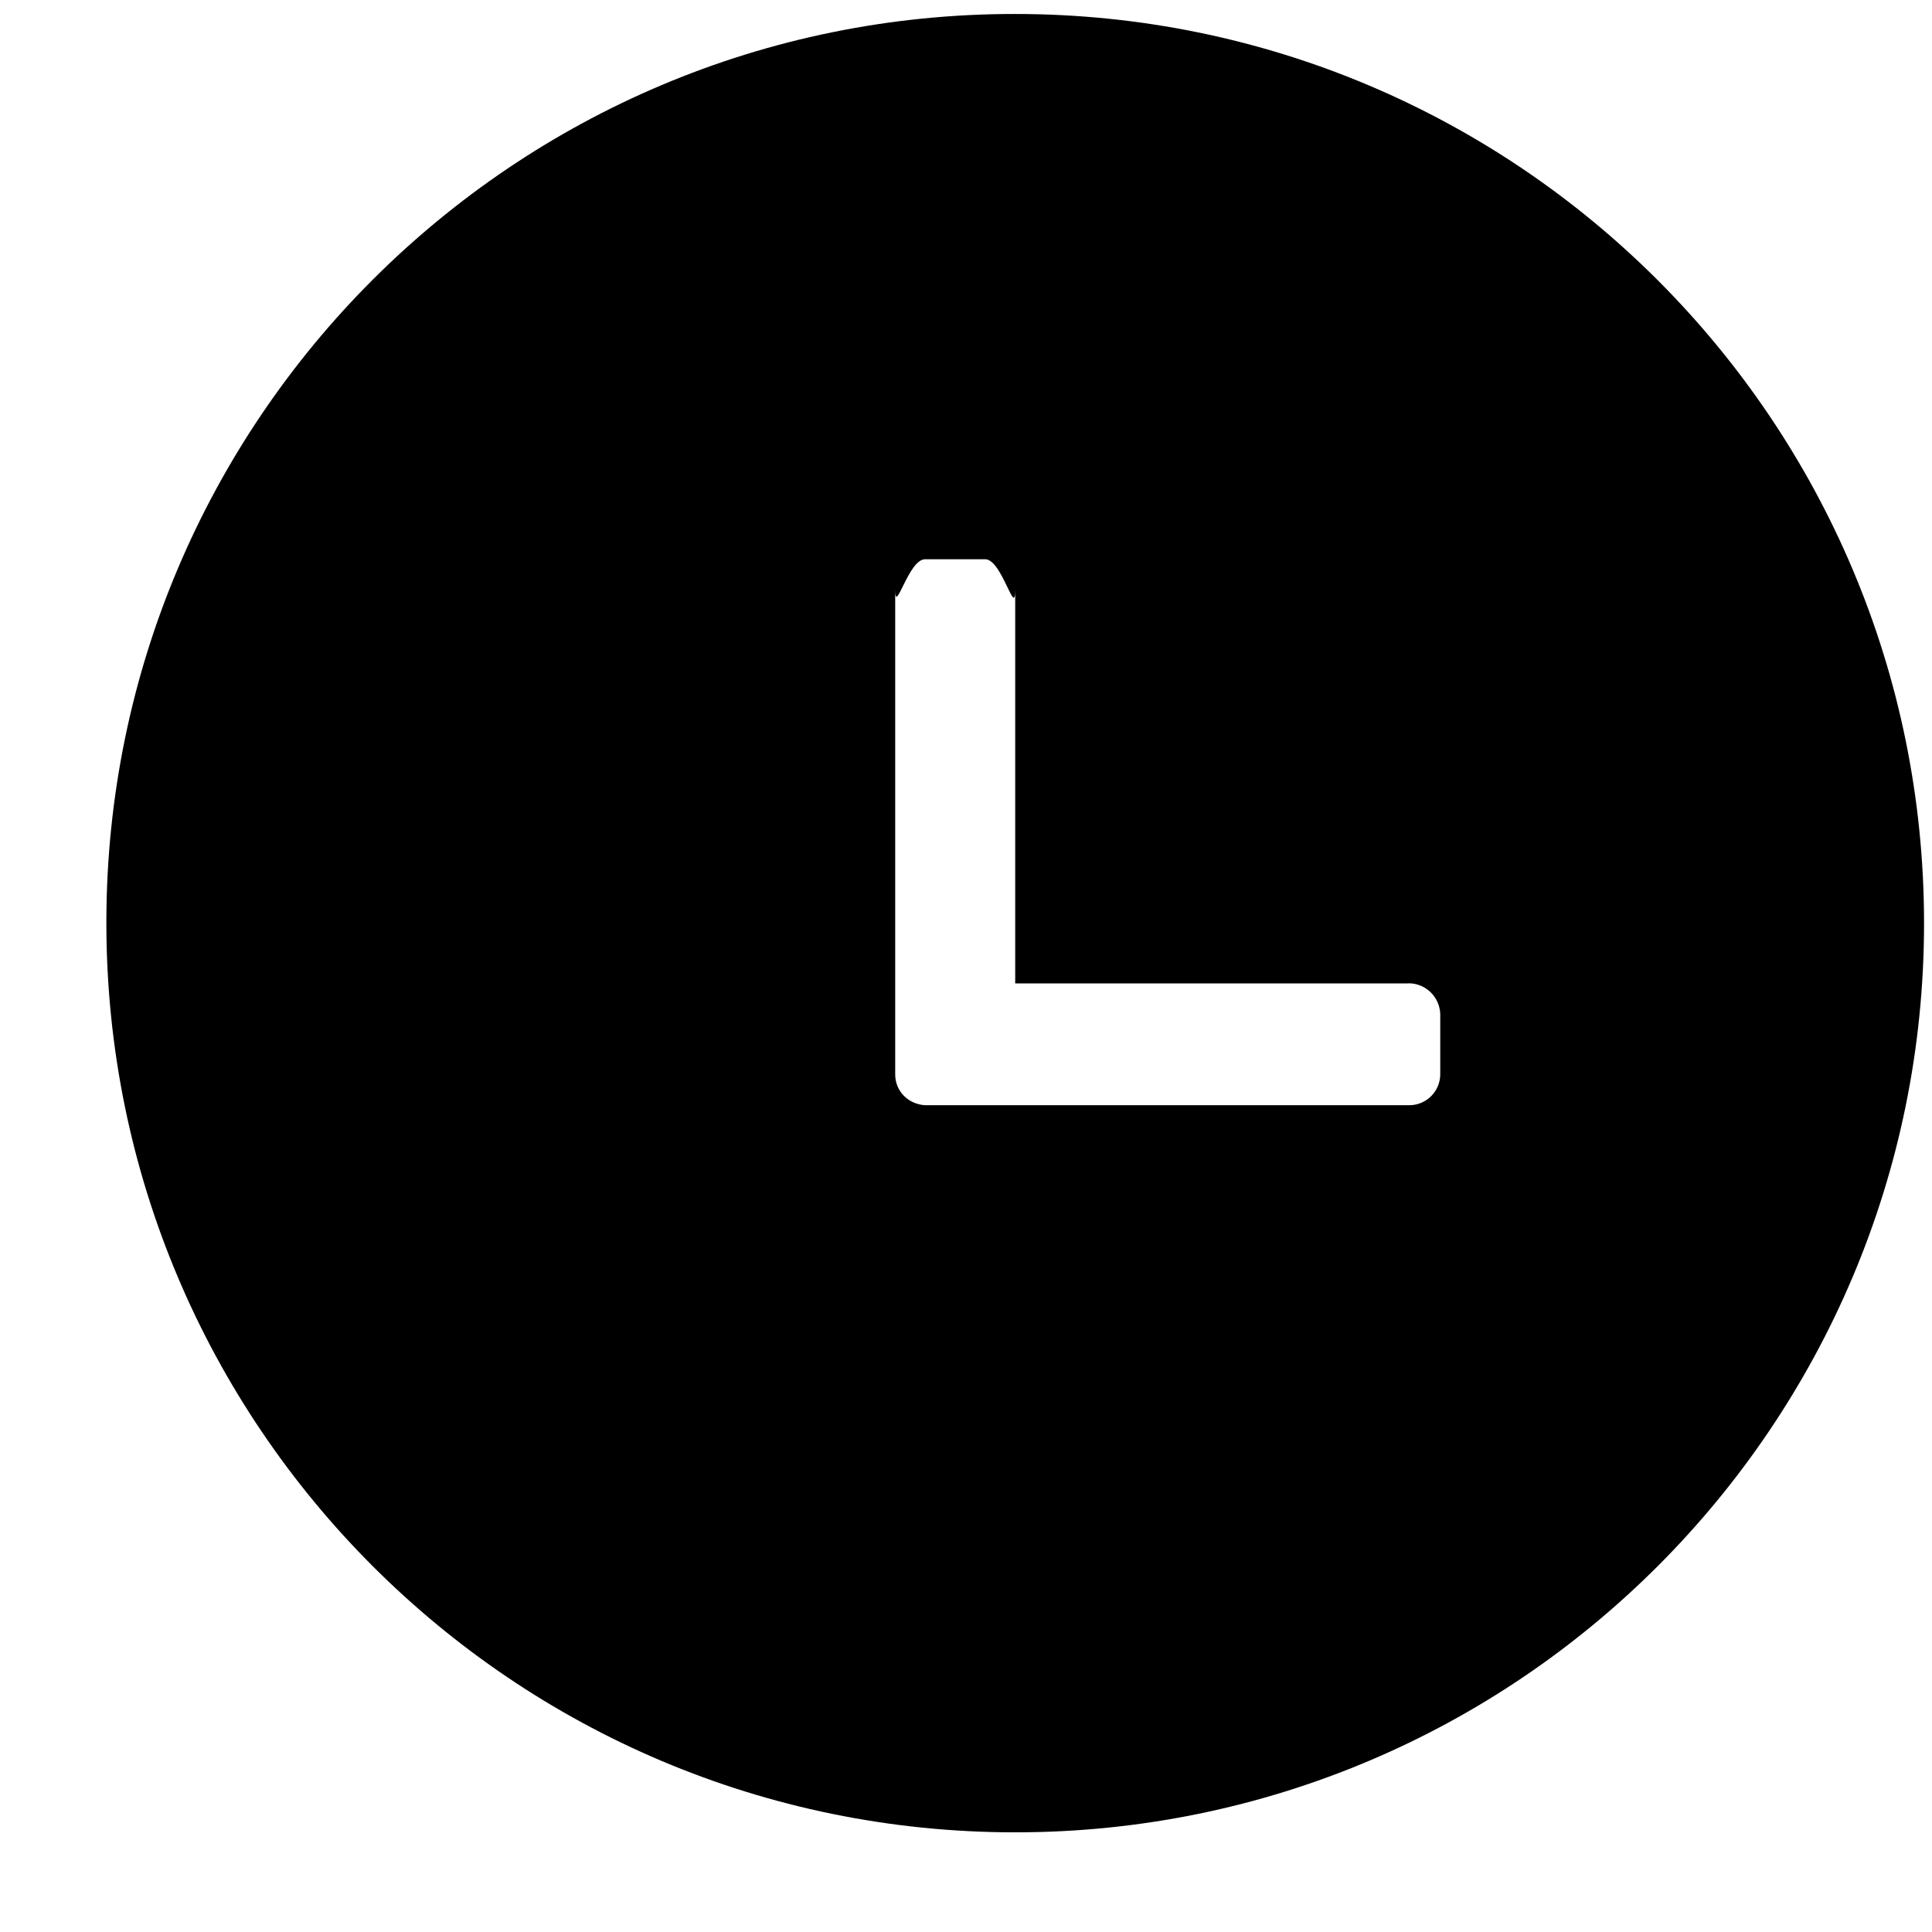 <svg 
 xmlns="http://www.w3.org/2000/svg"
 xmlns:xlink="http://www.w3.org/1999/xlink"
 width="17px" height="17px">
<path
 d="M8.933,16.123 C4.517,16.123 0.936,12.541 0.936,8.123 L0.936,8.111 C0.939,3.697 4.519,0.120 8.931,0.123 L8.933,0.123 L8.933,0.123 C13.349,0.123 16.930,3.705 16.930,8.124 C16.930,12.541 13.349,16.123 8.933,16.123 ZM12.673,8.922 C12.667,8.771 12.545,8.653 12.395,8.652 L12.395,8.653 L8.933,8.653 L8.933,5.191 C8.933,5.44 8.817,4.925 8.671,4.921 L8.139,4.921 C7.993,4.922 7.876,5.42 7.877,5.189 L7.877,9.454 C7.877,9.602 7.992,9.716 8.140,9.725 L12.403,9.725 C12.551,9.724 12.672,9.603 12.673,9.454 L12.673,8.922 Z"/>
</svg>